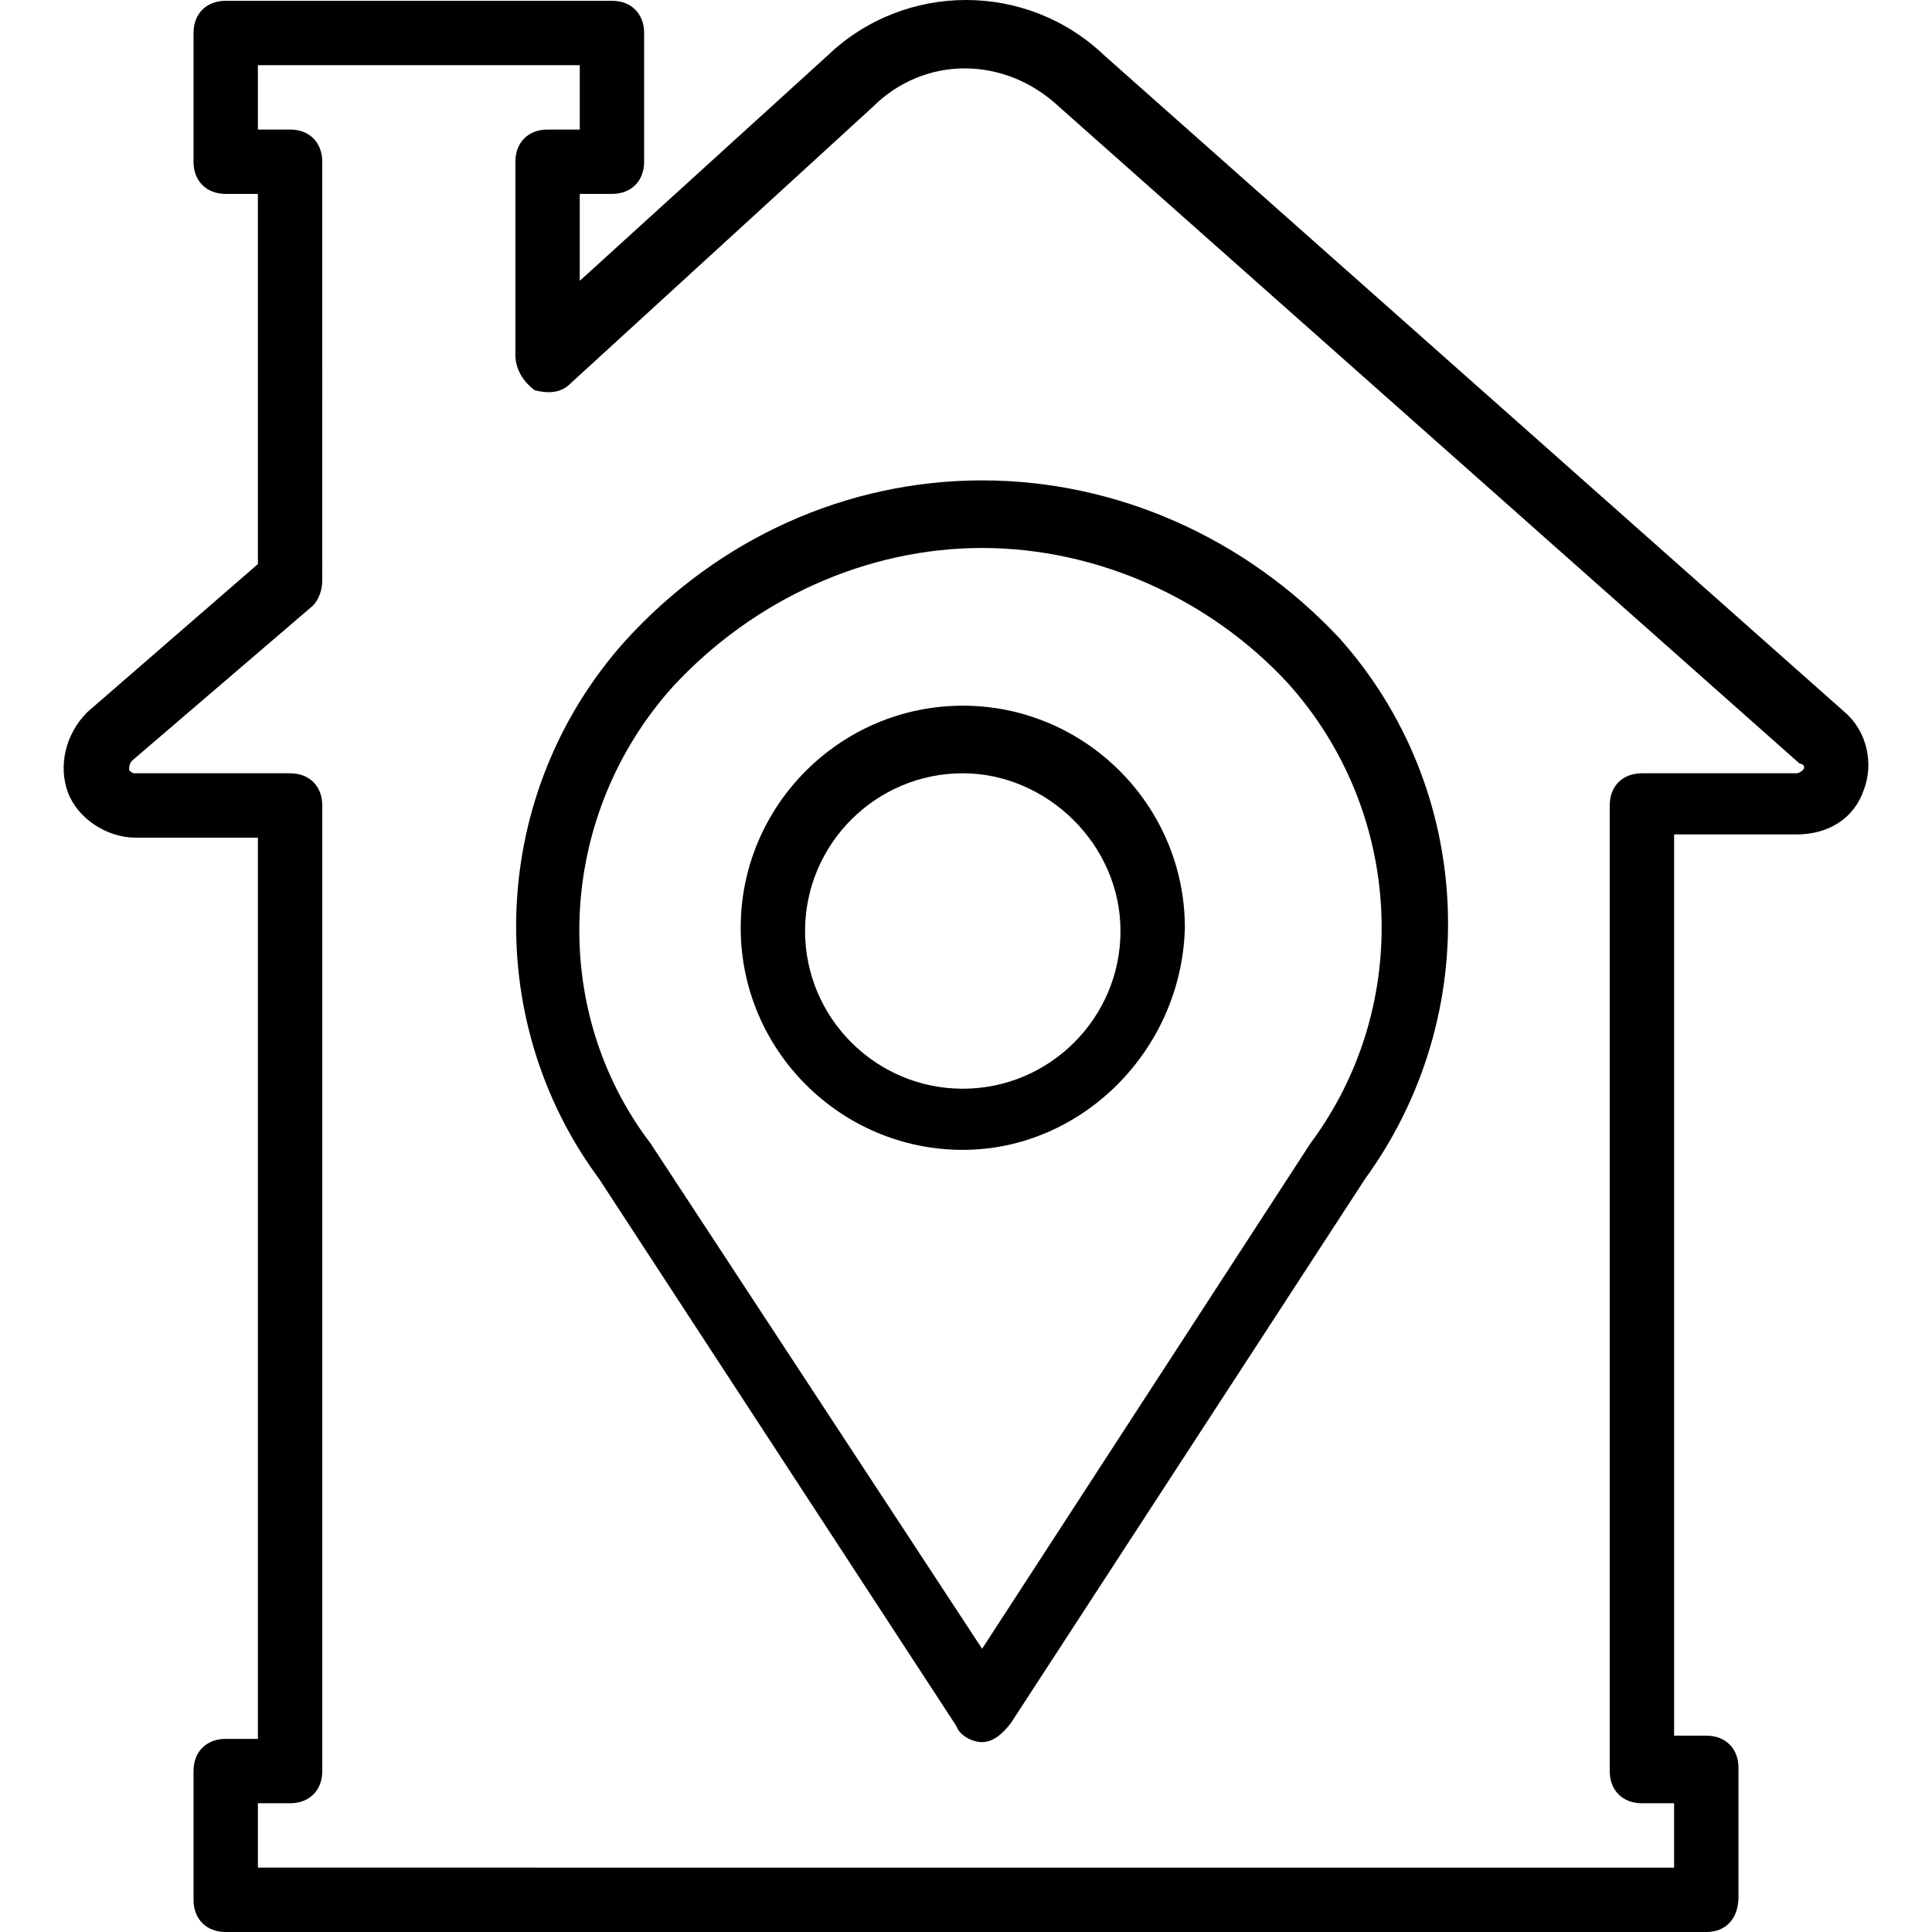 <?xml version="1.0" encoding="iso-8859-1"?>
<!-- Uploaded to: SVG Repo, www.svgrepo.com, Generator: SVG Repo Mixer Tools -->
<svg fill="#000000" height="800px" width="800px" version="1.1" id="Layer_1" xmlns="http://www.w3.org/2000/svg" xmlns:xlink="http://www.w3.org/1999/xlink" 
	 viewBox="0 0 512.213 512.213" xml:space="preserve">
<g transform="translate(1 1)">
	<g>
		<g>
			<path d="M488.067,187.8L291.8,13.72c-20.48-19.627-52.907-19.627-73.387,0l-65.707,59.733v-23.04h8.533
				c5.12,0,8.533-3.413,8.533-8.533V7.747c0-5.12-3.413-8.533-8.533-8.533H58.84c-5.12,0-8.533,3.413-8.533,8.533V41.88
				c0,5.12,3.413,8.533,8.533,8.533h8.533v98.133L22.147,187.8c-5.973,5.973-7.68,14.507-5.12,21.333s10.24,11.947,17.92,11.947
				h32.427v238.933H58.84c-5.12,0-8.533,3.413-8.533,8.533v34.133c0,5.12,3.413,8.533,8.533,8.533h392.533
				c5.12,0,8.533-3.413,8.533-9.387v-34.133c0-5.12-3.413-8.533-8.533-8.533h-8.533V220.227h32.427
				c8.533,0,15.36-4.267,17.92-11.947C495.747,201.453,494.04,192.92,488.067,187.8z M476.973,203.16
				c-0.853,0.853-1.707,0.853-1.707,0.853h-40.96c-5.12,0-8.533,3.413-8.533,8.533v256c0,5.12,3.413,8.533,8.533,8.533h8.533v17.067
				H67.373V477.08h8.533c5.12,0,8.533-3.413,8.533-8.533v-256c0-5.12-3.413-8.533-8.533-8.533h-40.96c-0.853,0-0.853,0-1.707-0.853
				c0-0.853,0-1.707,0.853-2.56l47.787-40.96c1.707-1.707,2.56-4.267,2.56-6.827V41.88c0-5.12-3.413-8.533-8.533-8.533h-8.533V16.28
				h85.333v17.067h-8.533c-5.12,0-8.533,3.413-8.533,8.533v51.2c0,3.413,1.707,6.827,5.12,9.387
				c3.413,0.853,6.827,0.853,9.387-1.707l80.213-73.387c13.653-13.653,34.987-13.653,49.493,0l196.267,174.08
				C476.973,201.453,477.827,202.307,476.973,203.16z"/>
			<path d="M259.373,126.36c-35.84,0-69.973,15.36-94.72,42.667c-35.84,40.107-38.4,99.84-6.827,142.507l94.72,145.067
				c0.853,2.56,4.267,4.267,6.827,4.267s5.12-1.707,7.68-5.12l93.867-144.213c31.573-43.52,29.013-103.253-6.827-143.36
				C329.347,141.72,295.213,126.36,259.373,126.36z M346.413,302.147l-87.04,133.973L171.48,302.147
				c-27.307-35.84-24.747-87.04,5.973-121.173c21.333-23.04,51.2-36.693,81.92-36.693s60.587,13.653,81.067,35.84
				C371.16,214.253,373.72,265.453,346.413,302.147z"/>
			<path d="M254.253,186.093c-32.427,0-58.88,26.453-58.88,58.88c0,32.427,26.453,58.88,58.88,58.88
				c31.573,0,58.027-26.453,58.88-58.88C313.133,212.547,286.68,186.093,254.253,186.093z M254.253,287.64
				c-23.04,0-41.813-18.773-41.813-41.813s18.773-41.813,41.813-41.813c22.187,0,41.813,18.773,41.813,41.813
				S277.293,287.64,254.253,287.64z"/>
		</g>
	</g>
</g>
</svg>